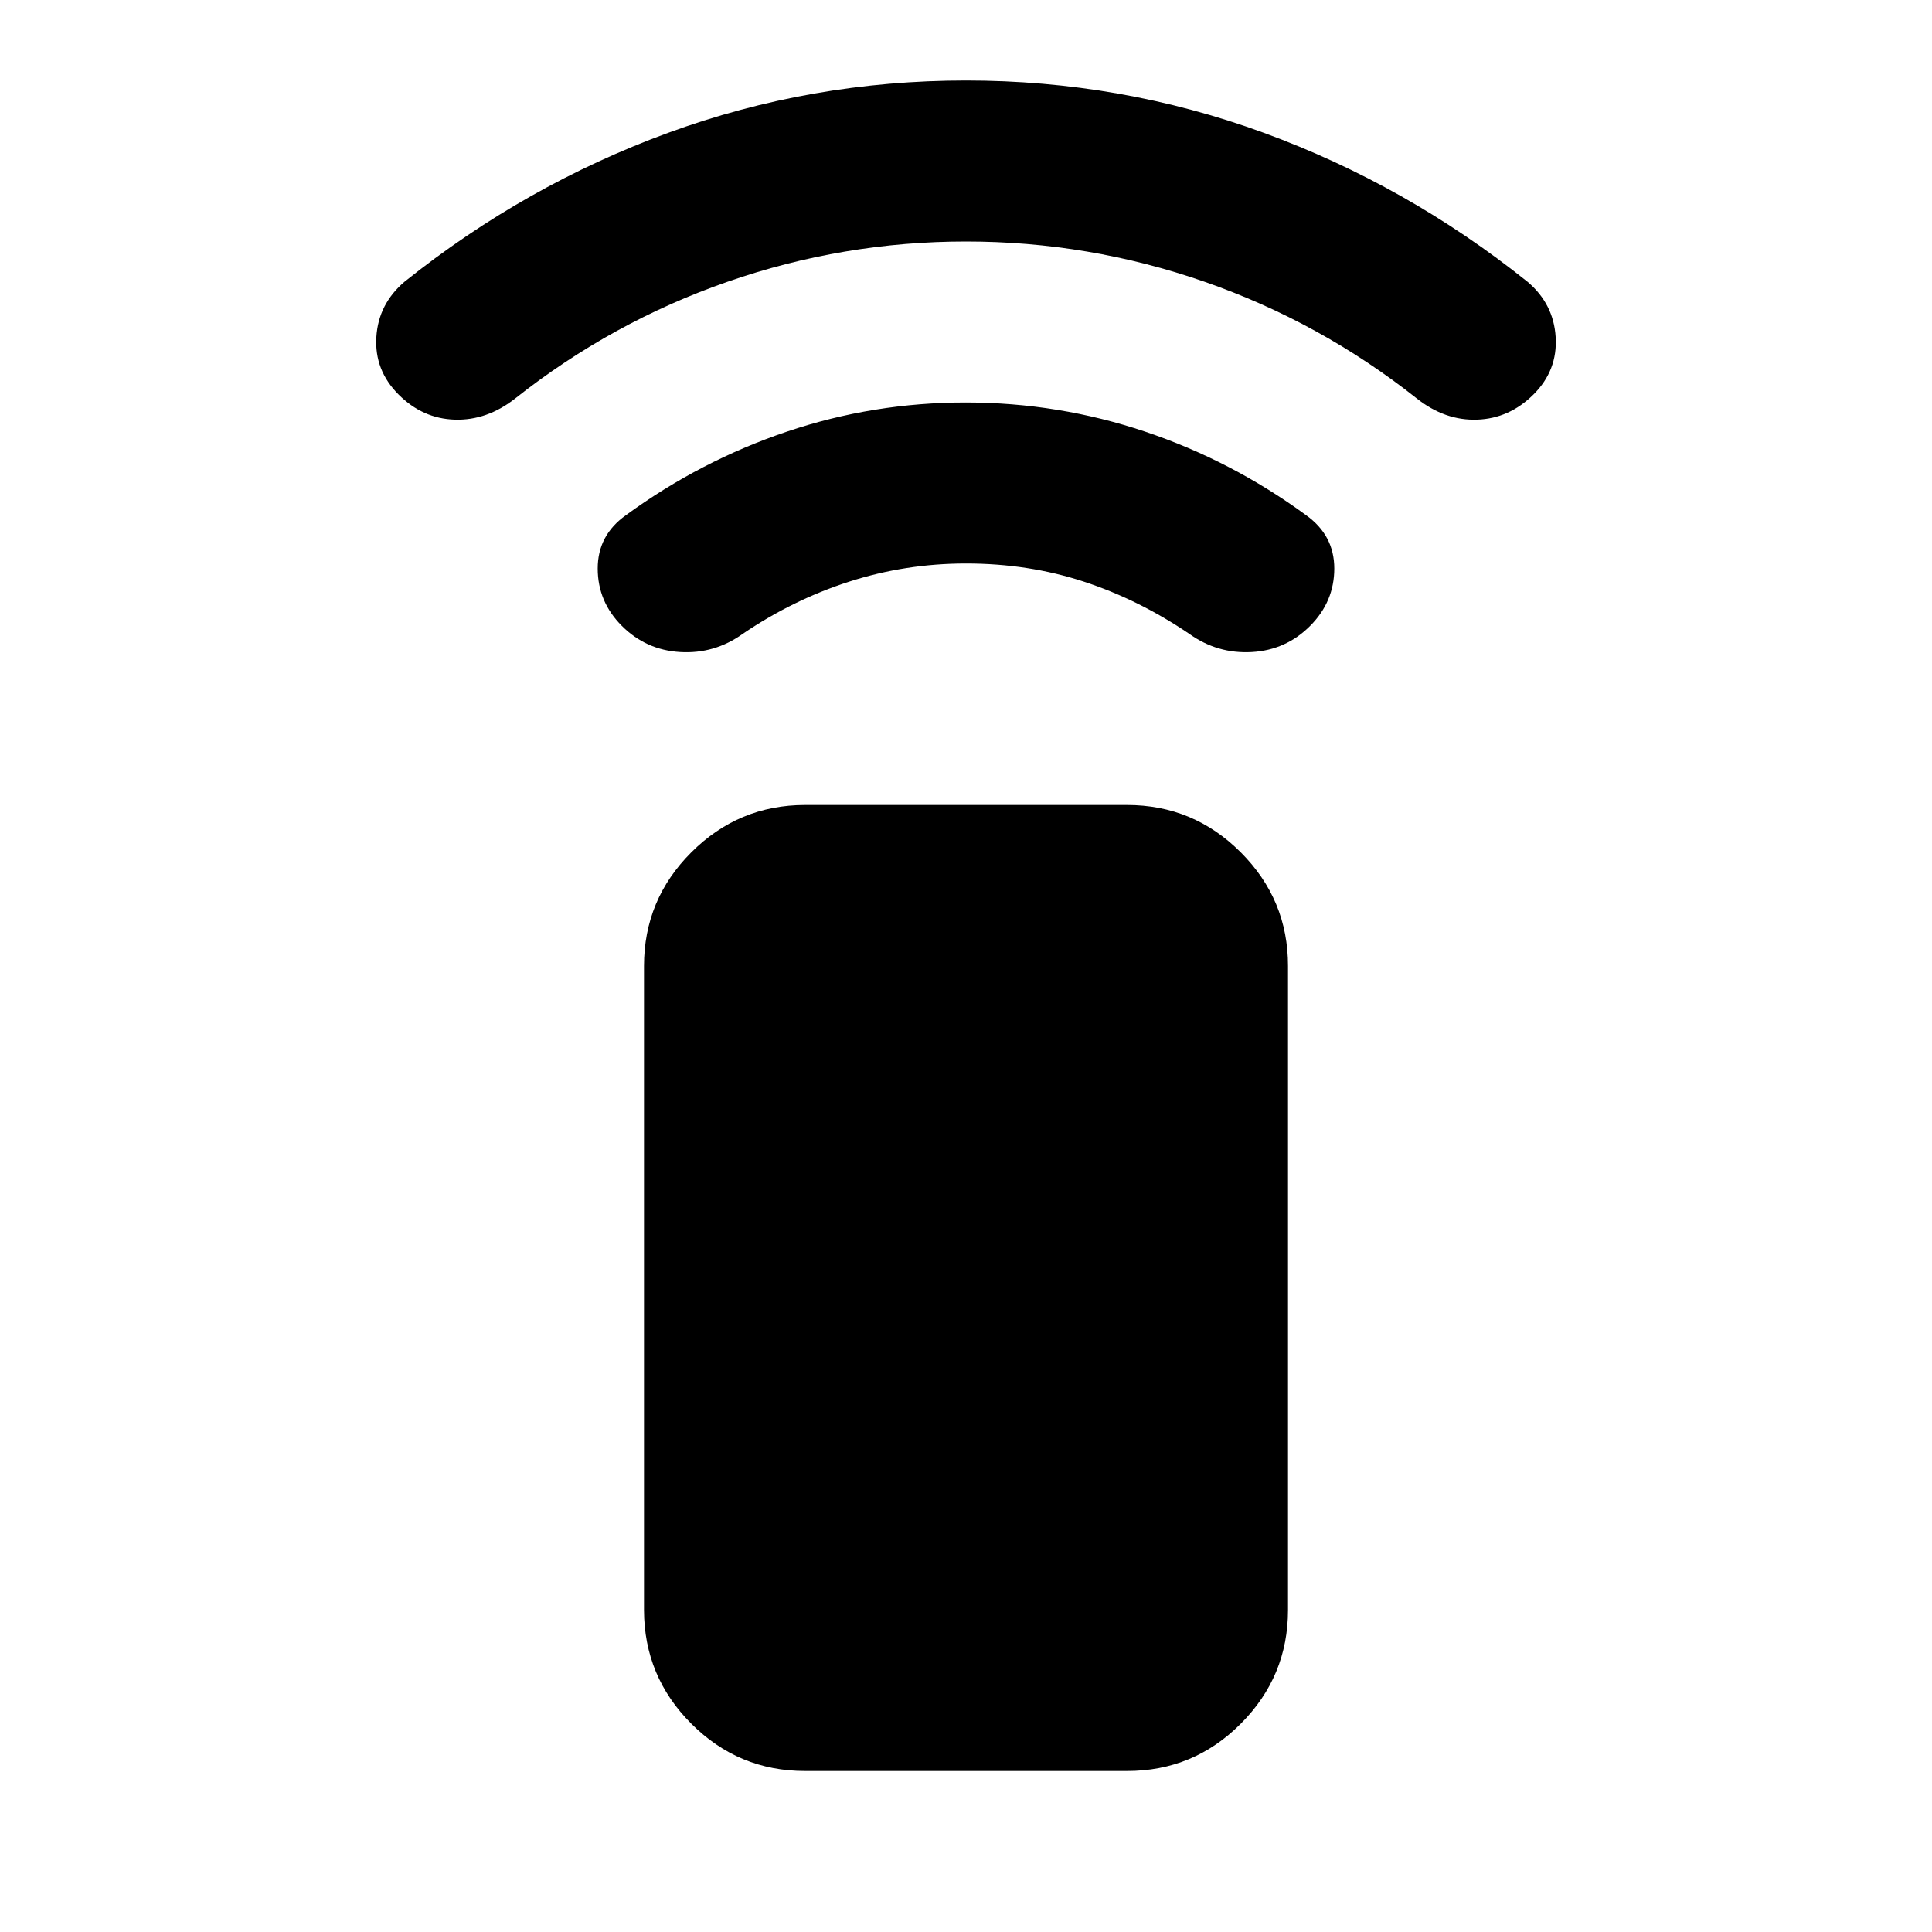 <?xml version="1.0" encoding="utf-8"?>
<!-- Generator: www.svgicons.com -->
<svg xmlns="http://www.w3.org/2000/svg" width="800" height="800" viewBox="0 0 24 24">
<path fill="currentColor" d="M12 7q-.75 0-1.45.225t-1.325.65q-.35.25-.775.225t-.725-.325t-.3-.713t.35-.662q.925-.675 2-1.038T12 5t2.225.362t2 1.038q.35.25.35.662t-.3.713t-.725.325t-.775-.225q-.625-.425-1.312-.65T12 7m0-4q-1.525 0-2.962.5T6.4 4.95q-.35.275-.75.263t-.7-.313t-.275-.712t.35-.688q1.5-1.2 3.275-1.85T12 1t3.7.65t3.275 1.85q.325.275.35.688t-.275.712t-.7.313t-.75-.263Q16.4 4 14.963 3.5T12 3m-2 19q-.825 0-1.412-.587T8 20v-8q0-.825.588-1.412T10 10h4q.825 0 1.413.588T16 12v8q0 .825-.587 1.413T14 22z"/>
</svg>